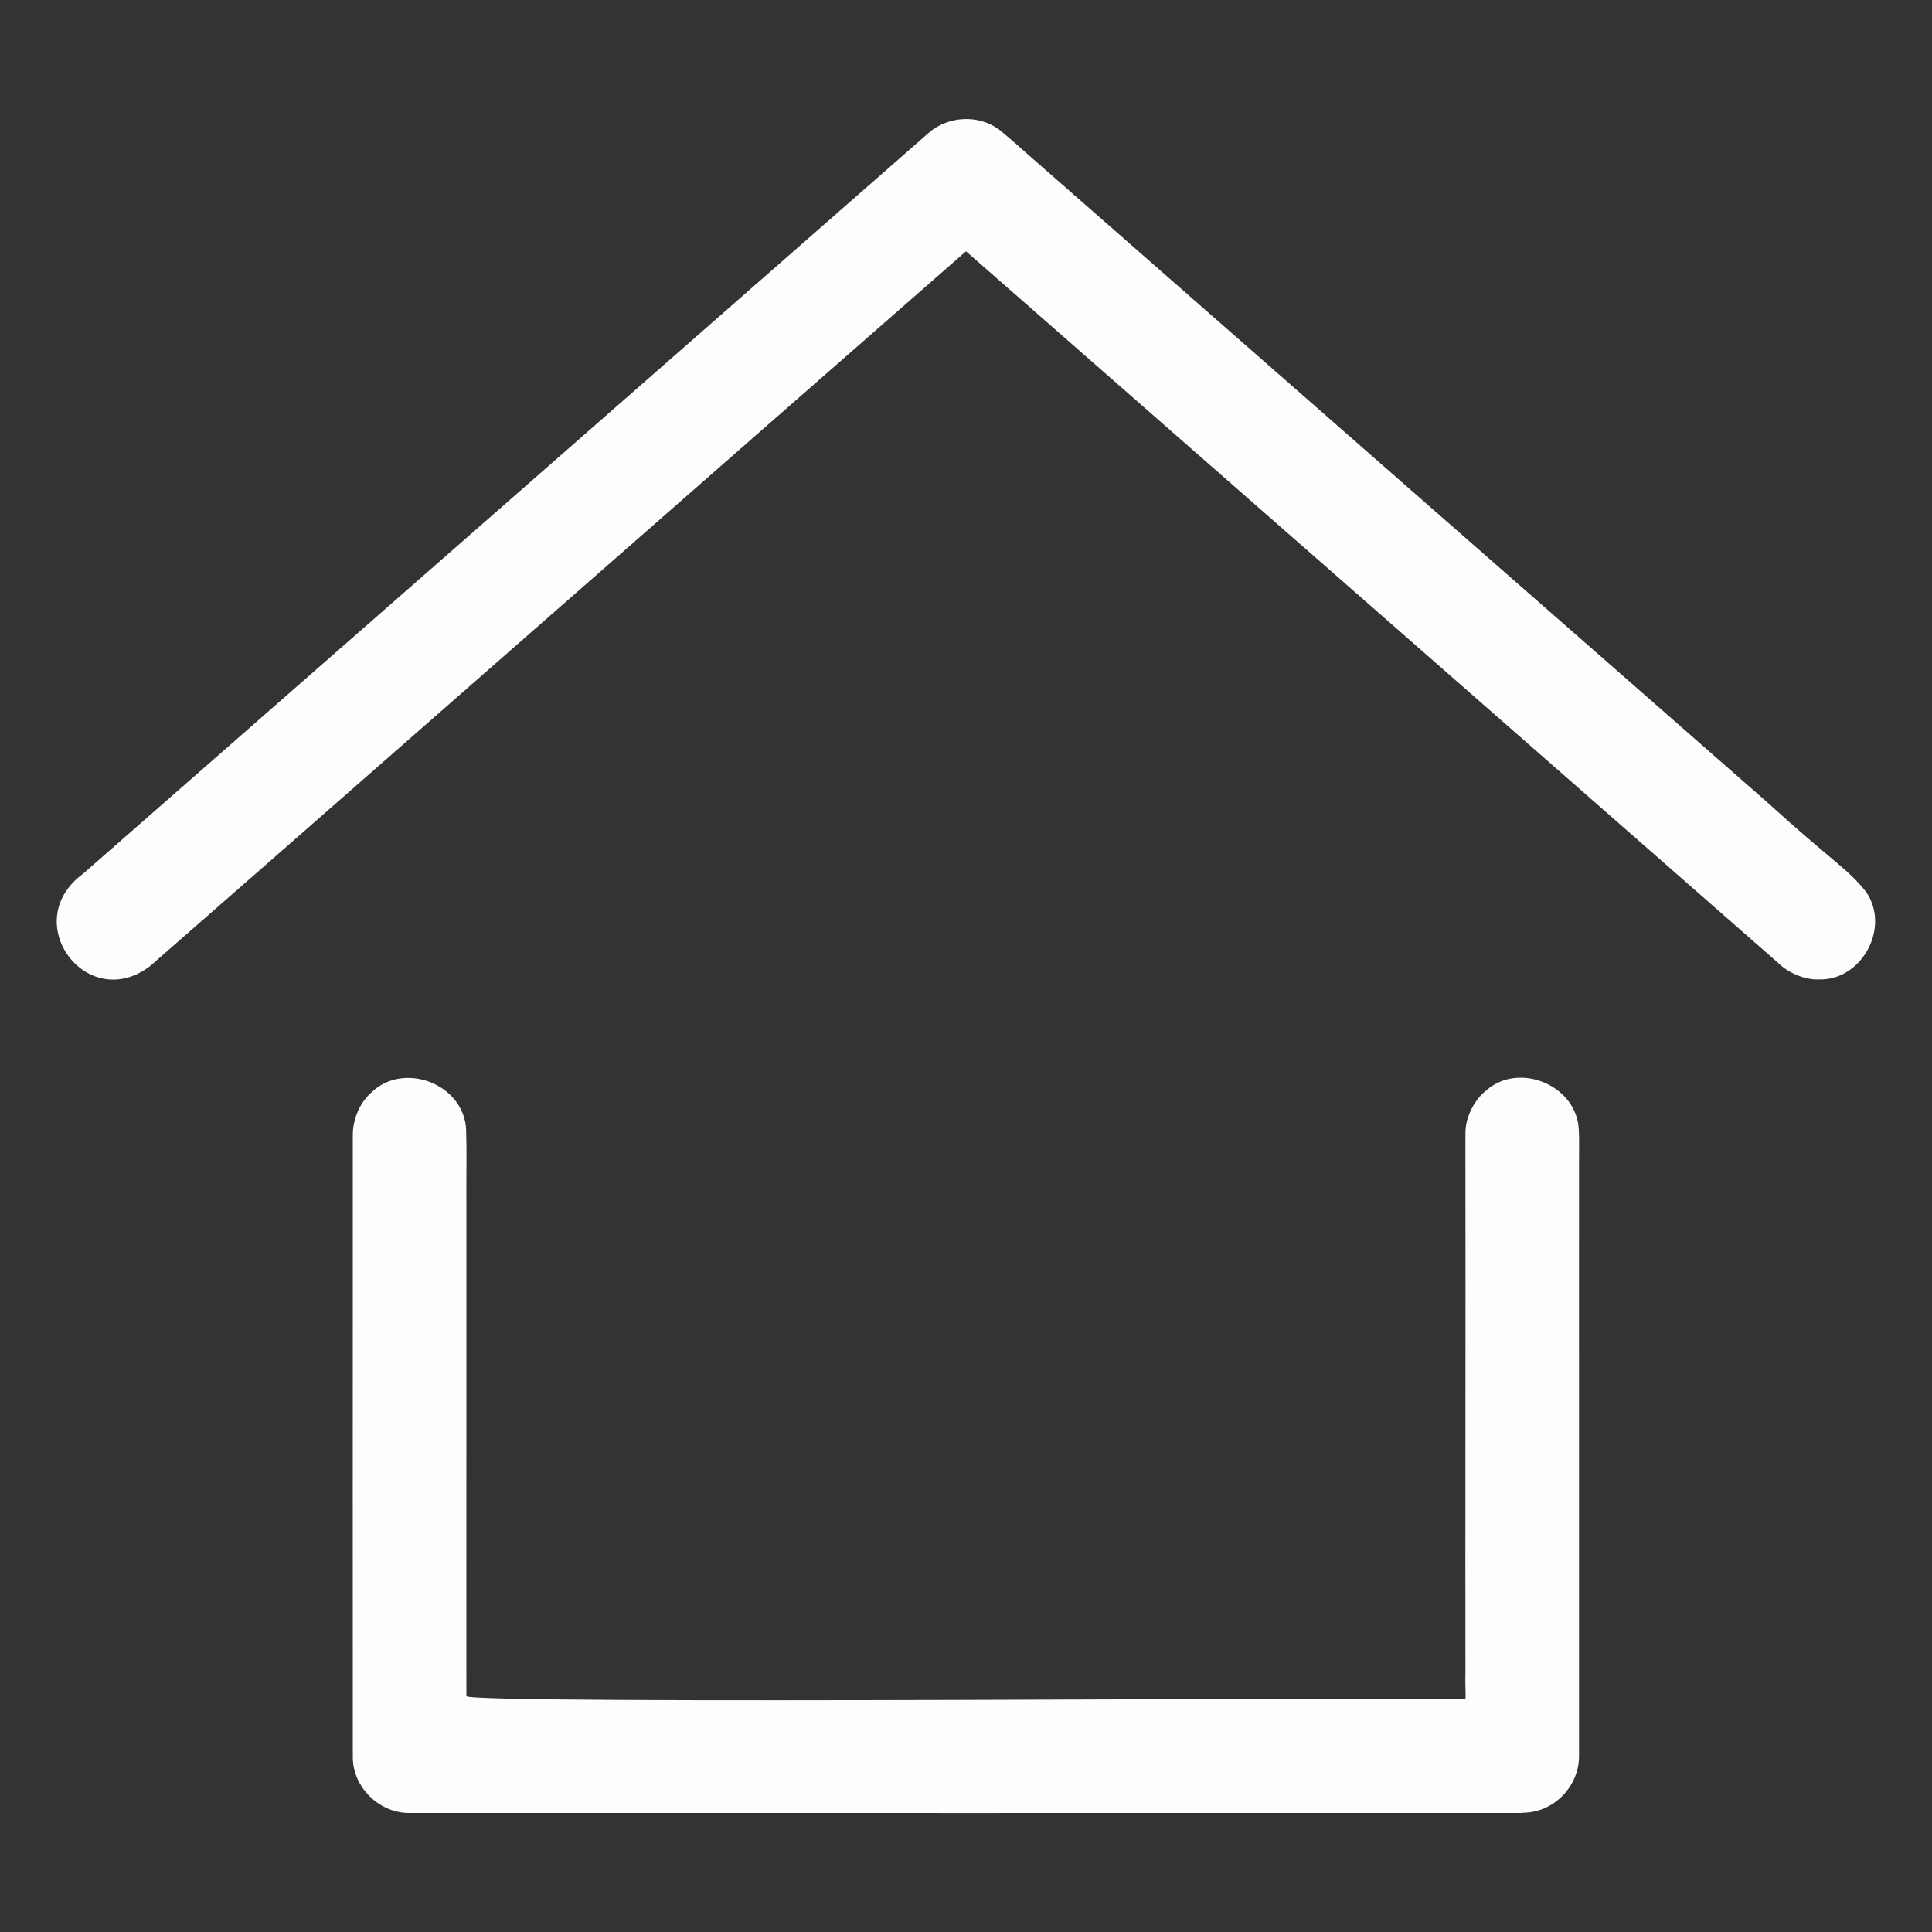 <?xml version="1.0" encoding="UTF-8"?> <svg xmlns="http://www.w3.org/2000/svg" viewBox="0 0 100 100" fill-rule="evenodd"><rect x="0" y="0" width="100" height="100" fill="#333333" stroke="none"/><path d="m78.812 93.84c-0.105 0-57.137 0.004-57.672 0-1.516-0.016-2.871-1.32-2.879-2.879-0.008-7.398 0-20.258 0-27.539v-4.695c0-0.762 0.348-1.645 0.945-2.164 1.664-1.652 4.812-0.477 4.922 1.914 0.035 1.297 0.004 2.129 0.012 3.769 0.008 7.047-0.008 18.992 0 25.539-0.352 0.473 51.488 0.012 51.707 0.168 0.035-0.211-0.02-0.668 0.004-1.488-0.012-5.816 0.012-19.781 0-25.125-0.008-1.641 0.004-2.492 0-2.688-0.008-0.816 0.453-1.738 1.113-2.242 1.684-1.449 4.652-0.238 4.754 2.062 0.031 0.582 0.008 0.887 0.012 1.605-0.008 4.492 0.004 9.148 0 14.547v16.258c0.012 1.559-1.285 2.93-2.879 2.945h-0.047z" fill="#fdfdfd"></path><path d="m94.078 50.695c-0.684 0.012-1.527-0.348-2.019-0.836-10.621-9.316-41.336-36.215-42.059-36.852-9.656 8.441-41.062 35.992-42.23 36.996-3.273 2.496-6.84-2.289-3.481-4.769 9.176-8.031 38.629-33.844 43.77-38.348 0.996-0.883 2.602-0.988 3.688-0.152 0.684 0.555 1.051 0.914 1.898 1.645 5.742 5.039 11.551 10.117 18.566 16.27 6.051 5.293 13.777 12.078 19.156 16.785 3.562 3.231 4.266 3.519 5.227 4.738 1.262 1.832-0.219 4.578-2.434 4.523h-0.086z" fill="#fdfdfd"></path></svg> 